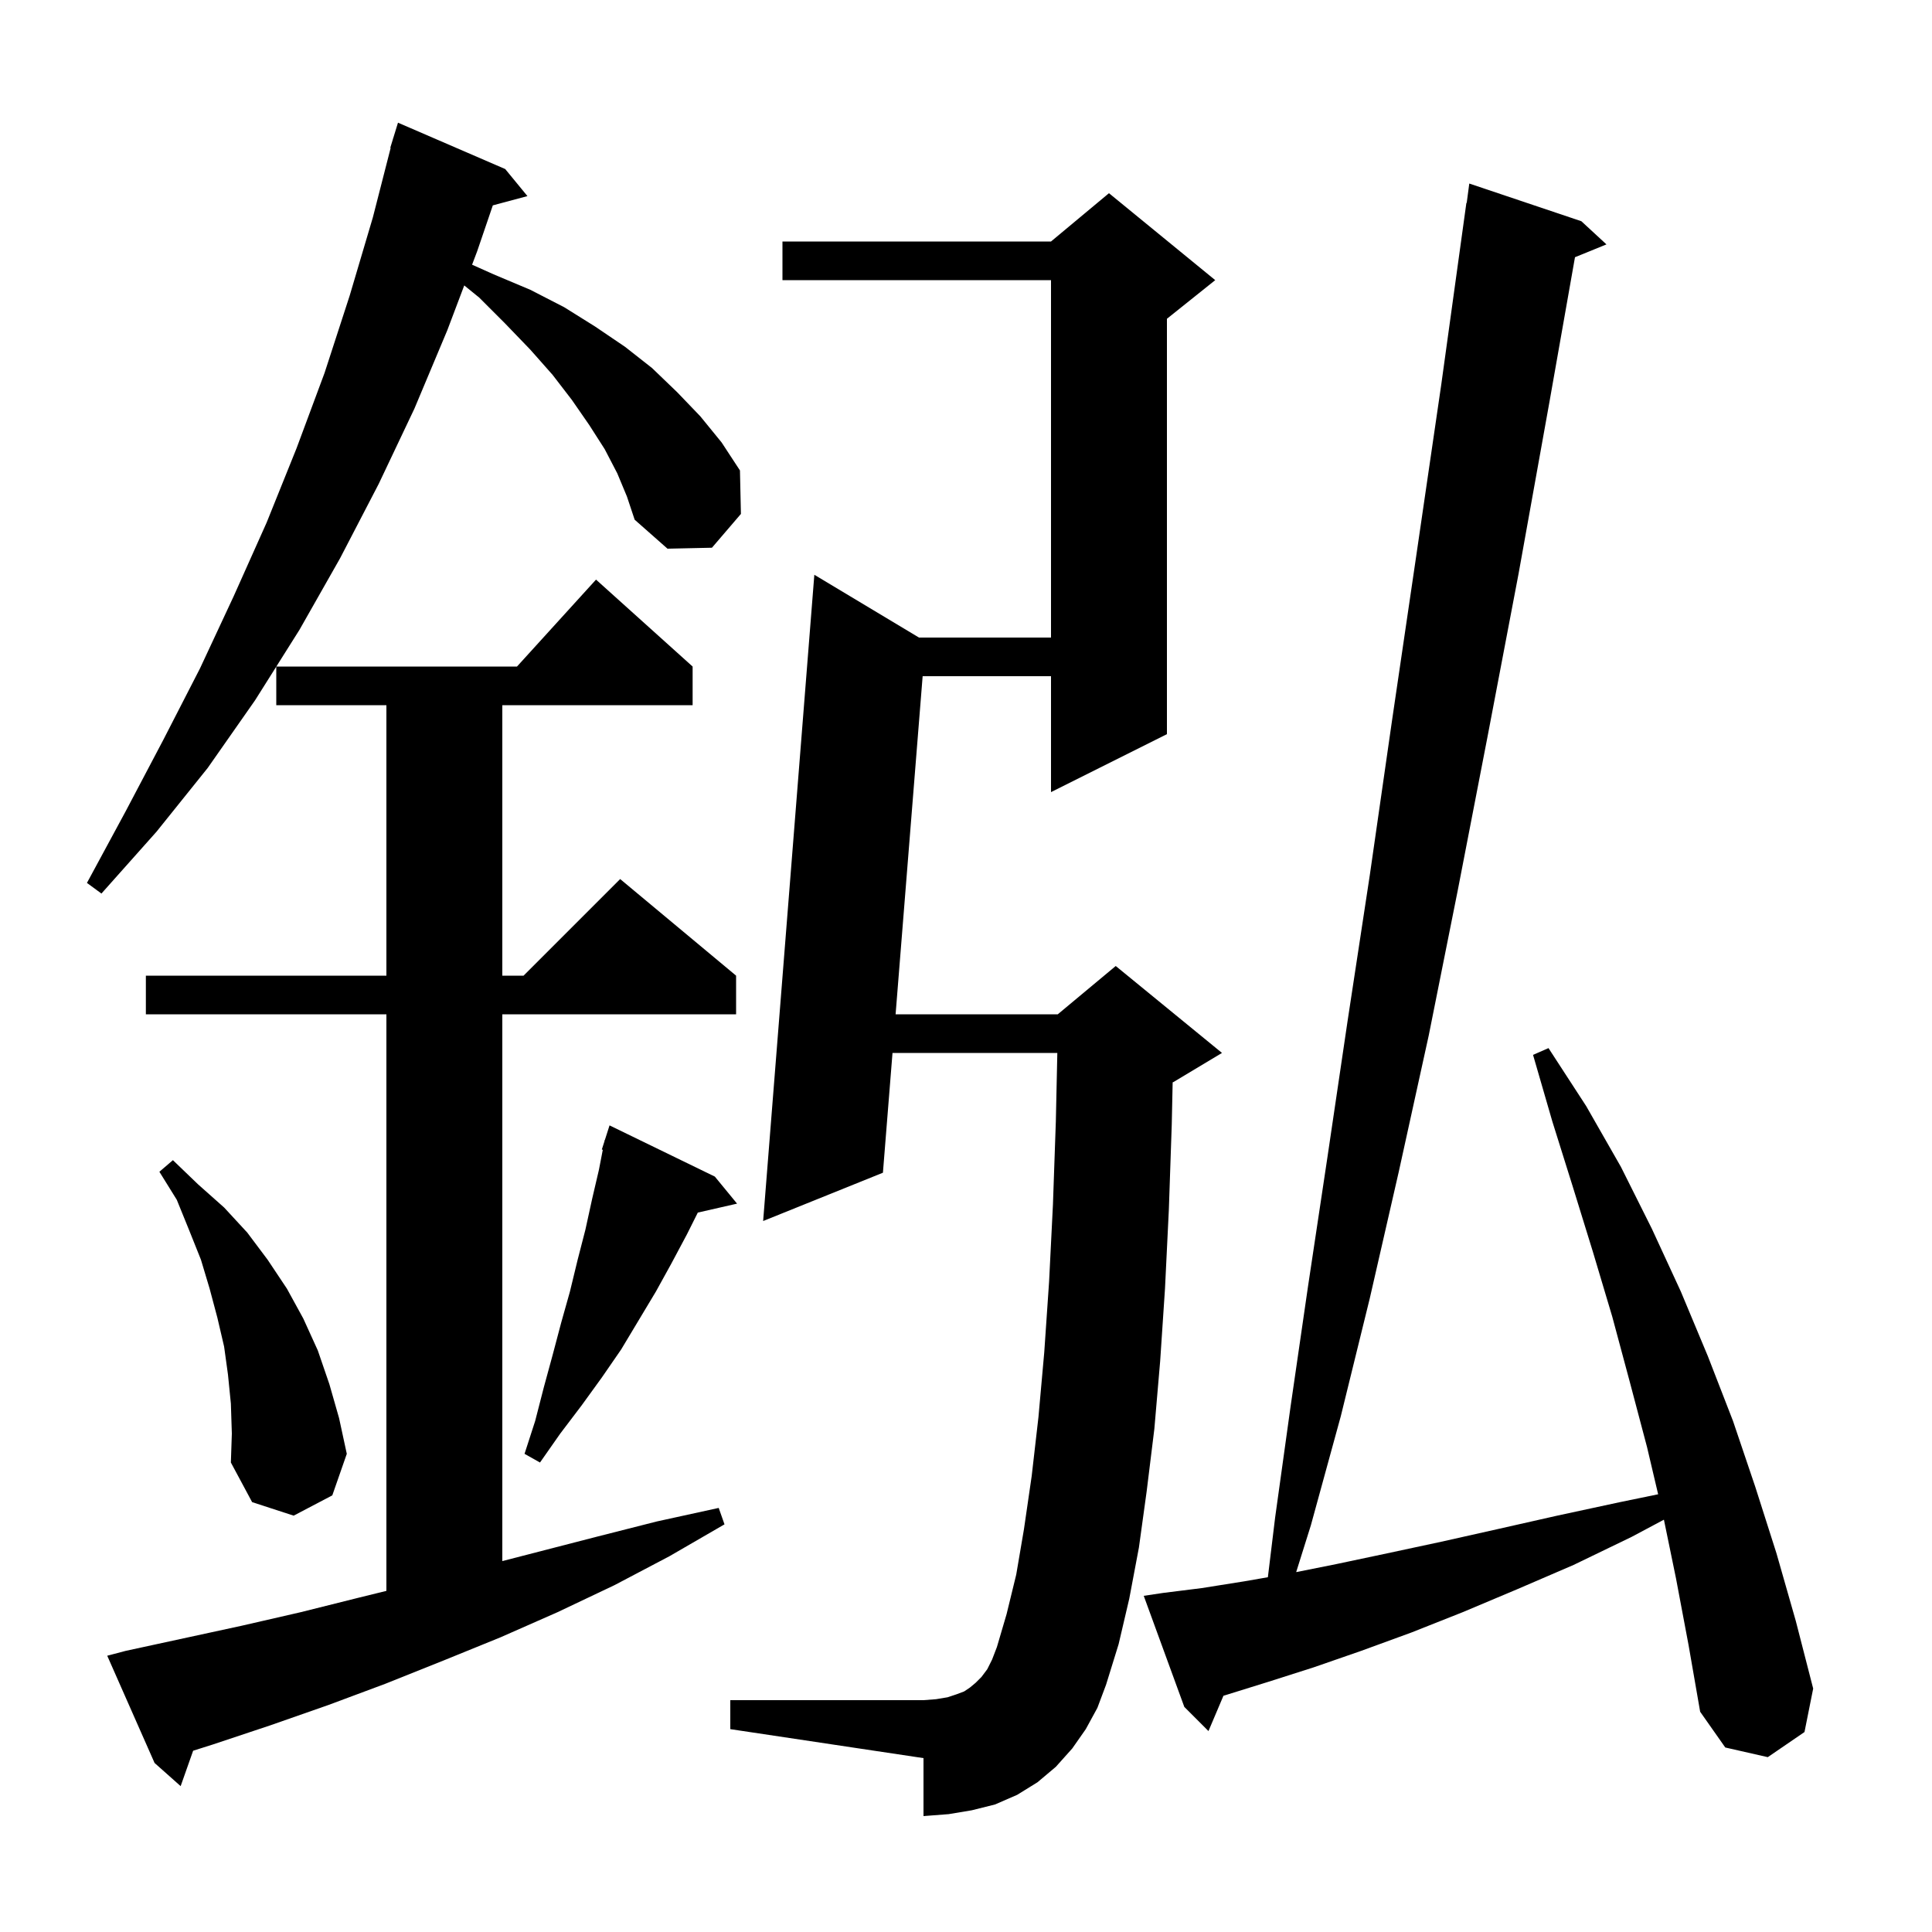 <svg xmlns="http://www.w3.org/2000/svg" xmlns:xlink="http://www.w3.org/1999/xlink" version="1.1" baseProfile="full" viewBox="0 0 200 200" width="200" height="200"><g fill="currentColor"><path d="M 63.9 49.0 L 62.6 46.5 L 61.0 44.0 L 59.2 41.4 L 57.2 38.8 L 54.9 36.2 L 52.3 33.5 L 49.6 30.8 L 48.059 29.548 L 46.3 34.2 L 42.9 42.3 L 39.2 50.1 L 35.2 57.8 L 31.0 65.2 L 28.605 69.0 L 53.518 69.0 L 61.7 60.0 L 71.7 69.0 L 71.7 73.0 L 52.0 73.0 L 52.0 101.0 L 54.2 101.0 L 64.2 91.0 L 76.2 101.0 L 76.2 105.0 L 52.0 105.0 L 52.0 161.603 L 61.7 159.1 L 68.0 157.5 L 74.4 156.1 L 75.0 157.8 L 69.3 161.1 L 63.6 164.1 L 57.7 166.9 L 51.8 169.5 L 45.9 171.9 L 39.9 174.3 L 34.0 176.5 L 28.0 178.6 L 22.0 180.6 L 19.993 181.235 L 18.7 184.9 L 16.0 182.5 L 11.1 171.4 L 13.0 170.9 L 25.0 168.3 L 31.1 166.9 L 37.1 165.4 L 40.0 164.687 L 40.0 105.0 L 15.1 105.0 L 15.1 101.0 L 40.0 101.0 L 40.0 73.0 L 28.6 73.0 L 28.6 69.009 L 26.4 72.5 L 21.5 79.5 L 16.2 86.1 L 10.5 92.5 L 9.0 91.4 L 13.0 84.0 L 16.9 76.6 L 20.7 69.2 L 24.2 61.7 L 27.6 54.1 L 30.7 46.4 L 33.6 38.6 L 36.2 30.6 L 38.6 22.5 L 40.442 15.308 L 40.4 15.3 L 40.662 14.449 L 40.7 14.3 L 40.707 14.302 L 41.2 12.7 L 52.3 17.5 L 54.6 20.3 L 51.017 21.26 L 49.4 26.0 L 48.87 27.402 L 51.1 28.4 L 54.9 30.0 L 58.4 31.8 L 61.6 33.8 L 64.7 35.9 L 67.5 38.1 L 70.1 40.6 L 72.5 43.1 L 74.7 45.8 L 76.6 48.7 L 76.7 53.2 L 73.7 56.7 L 69.1 56.8 L 65.7 53.8 L 64.9 51.4 Z M 173.5 163.4 L 172.248 157.318 L 168.9 159.1 L 162.9 162.0 L 157.1 164.5 L 151.4 166.9 L 146.1 169.0 L 140.9 170.9 L 136.0 172.6 L 131.3 174.1 L 126.8 175.5 L 126.652 175.542 L 125.1 179.2 L 122.6 176.7 L 118.4 165.2 L 120.4 164.9 L 124.4 164.4 L 128.8 163.7 L 131.25 163.274 L 132.0 157.1 L 133.6 145.6 L 135.4 133.2 L 137.4 119.9 L 139.5 105.7 L 141.8 90.6 L 144.1 74.6 L 146.6 57.6 L 149.2 39.8 L 151.8 21.0 L 151.833 21.005 L 152.1 19.0 L 163.7 22.9 L 166.3 25.3 L 163.042 26.627 L 160.4 41.6 L 157.2 59.4 L 154.0 76.2 L 150.9 92.2 L 147.9 107.2 L 144.8 121.3 L 141.8 134.4 L 138.8 146.6 L 135.7 157.9 L 134.18 162.744 L 138.4 161.9 L 143.6 160.8 L 149.2 159.6 L 155.0 158.3 L 161.2 156.9 L 167.7 155.5 L 171.65 154.687 L 170.5 149.8 L 168.7 143.0 L 166.9 136.3 L 164.9 129.6 L 162.8 122.8 L 160.7 116.1 L 158.7 109.2 L 160.3 108.5 L 164.2 114.5 L 167.8 120.8 L 171.0 127.2 L 174.0 133.7 L 176.8 140.4 L 179.4 147.1 L 181.7 153.9 L 183.9 160.8 L 185.9 167.8 L 187.7 174.8 L 186.8 179.3 L 183.0 181.9 L 178.6 180.9 L 176.0 177.2 L 174.8 170.3 Z M 112.4 179.0 L 111.0 181.0 L 109.3 182.9 L 107.4 184.5 L 105.3 185.8 L 103.0 186.8 L 100.6 187.4 L 98.2 187.8 L 95.6 188.0 L 95.6 182.0 L 75.6 179.0 L 75.6 176.0 L 95.6 176.0 L 96.9 175.9 L 98.1 175.7 L 99.0 175.4 L 99.8 175.1 L 100.4 174.7 L 101.0 174.2 L 101.6 173.6 L 102.2 172.8 L 102.7 171.8 L 103.2 170.5 L 104.2 167.1 L 105.2 163.0 L 106.0 158.3 L 106.8 152.8 L 107.5 146.7 L 108.1 140.0 L 108.6 132.7 L 109.0 124.7 L 109.3 116.1 L 109.454 109.0 L 92.392 109.0 L 91.4 121.4 L 79.0 126.4 L 84.3 59.5 L 95.133 66.0 L 108.8 66.0 L 108.8 29.0 L 81.0 29.0 L 81.0 25.0 L 108.8 25.0 L 114.8 20.0 L 125.8 29.0 L 120.8 33.0 L 120.8 76.0 L 108.8 82.0 L 108.8 70.0 L 95.512 70.0 L 92.712 105.0 L 109.5 105.0 L 115.5 100.0 L 126.5 109.0 L 121.5 112.0 L 121.393 112.045 L 121.3 116.4 L 121.0 125.2 L 120.6 133.4 L 120.1 140.9 L 119.5 147.9 L 118.7 154.4 L 117.9 160.2 L 116.9 165.5 L 115.8 170.2 L 114.5 174.4 L 113.6 176.8 Z M 23.9 145.3 L 23.6 142.3 L 23.2 139.4 L 22.5 136.4 L 21.7 133.4 L 20.8 130.4 L 19.6 127.4 L 18.3 124.2 L 16.5 121.3 L 17.9 120.1 L 20.5 122.6 L 23.2 125.0 L 25.6 127.6 L 27.7 130.4 L 29.7 133.4 L 31.4 136.5 L 32.9 139.8 L 34.1 143.3 L 35.1 146.8 L 35.9 150.5 L 34.4 154.8 L 30.4 156.9 L 26.1 155.5 L 23.9 151.4 L 24.0 148.4 Z M 74.0 121.8 L 76.3 124.6 L 72.237 125.527 L 71.1 127.8 L 69.5 130.8 L 67.9 133.7 L 64.3 139.7 L 62.3 142.6 L 60.2 145.5 L 58.0 148.4 L 55.9 151.4 L 54.3 150.5 L 55.4 147.1 L 56.3 143.6 L 57.2 140.3 L 58.1 136.9 L 59.0 133.7 L 59.8 130.4 L 60.6 127.3 L 61.3 124.1 L 62.0 121.1 L 62.402 119.024 L 62.3 119.0 L 62.569 118.158 L 62.6 118.0 L 62.618 118.006 L 63.1 116.5 Z "/></g></svg>